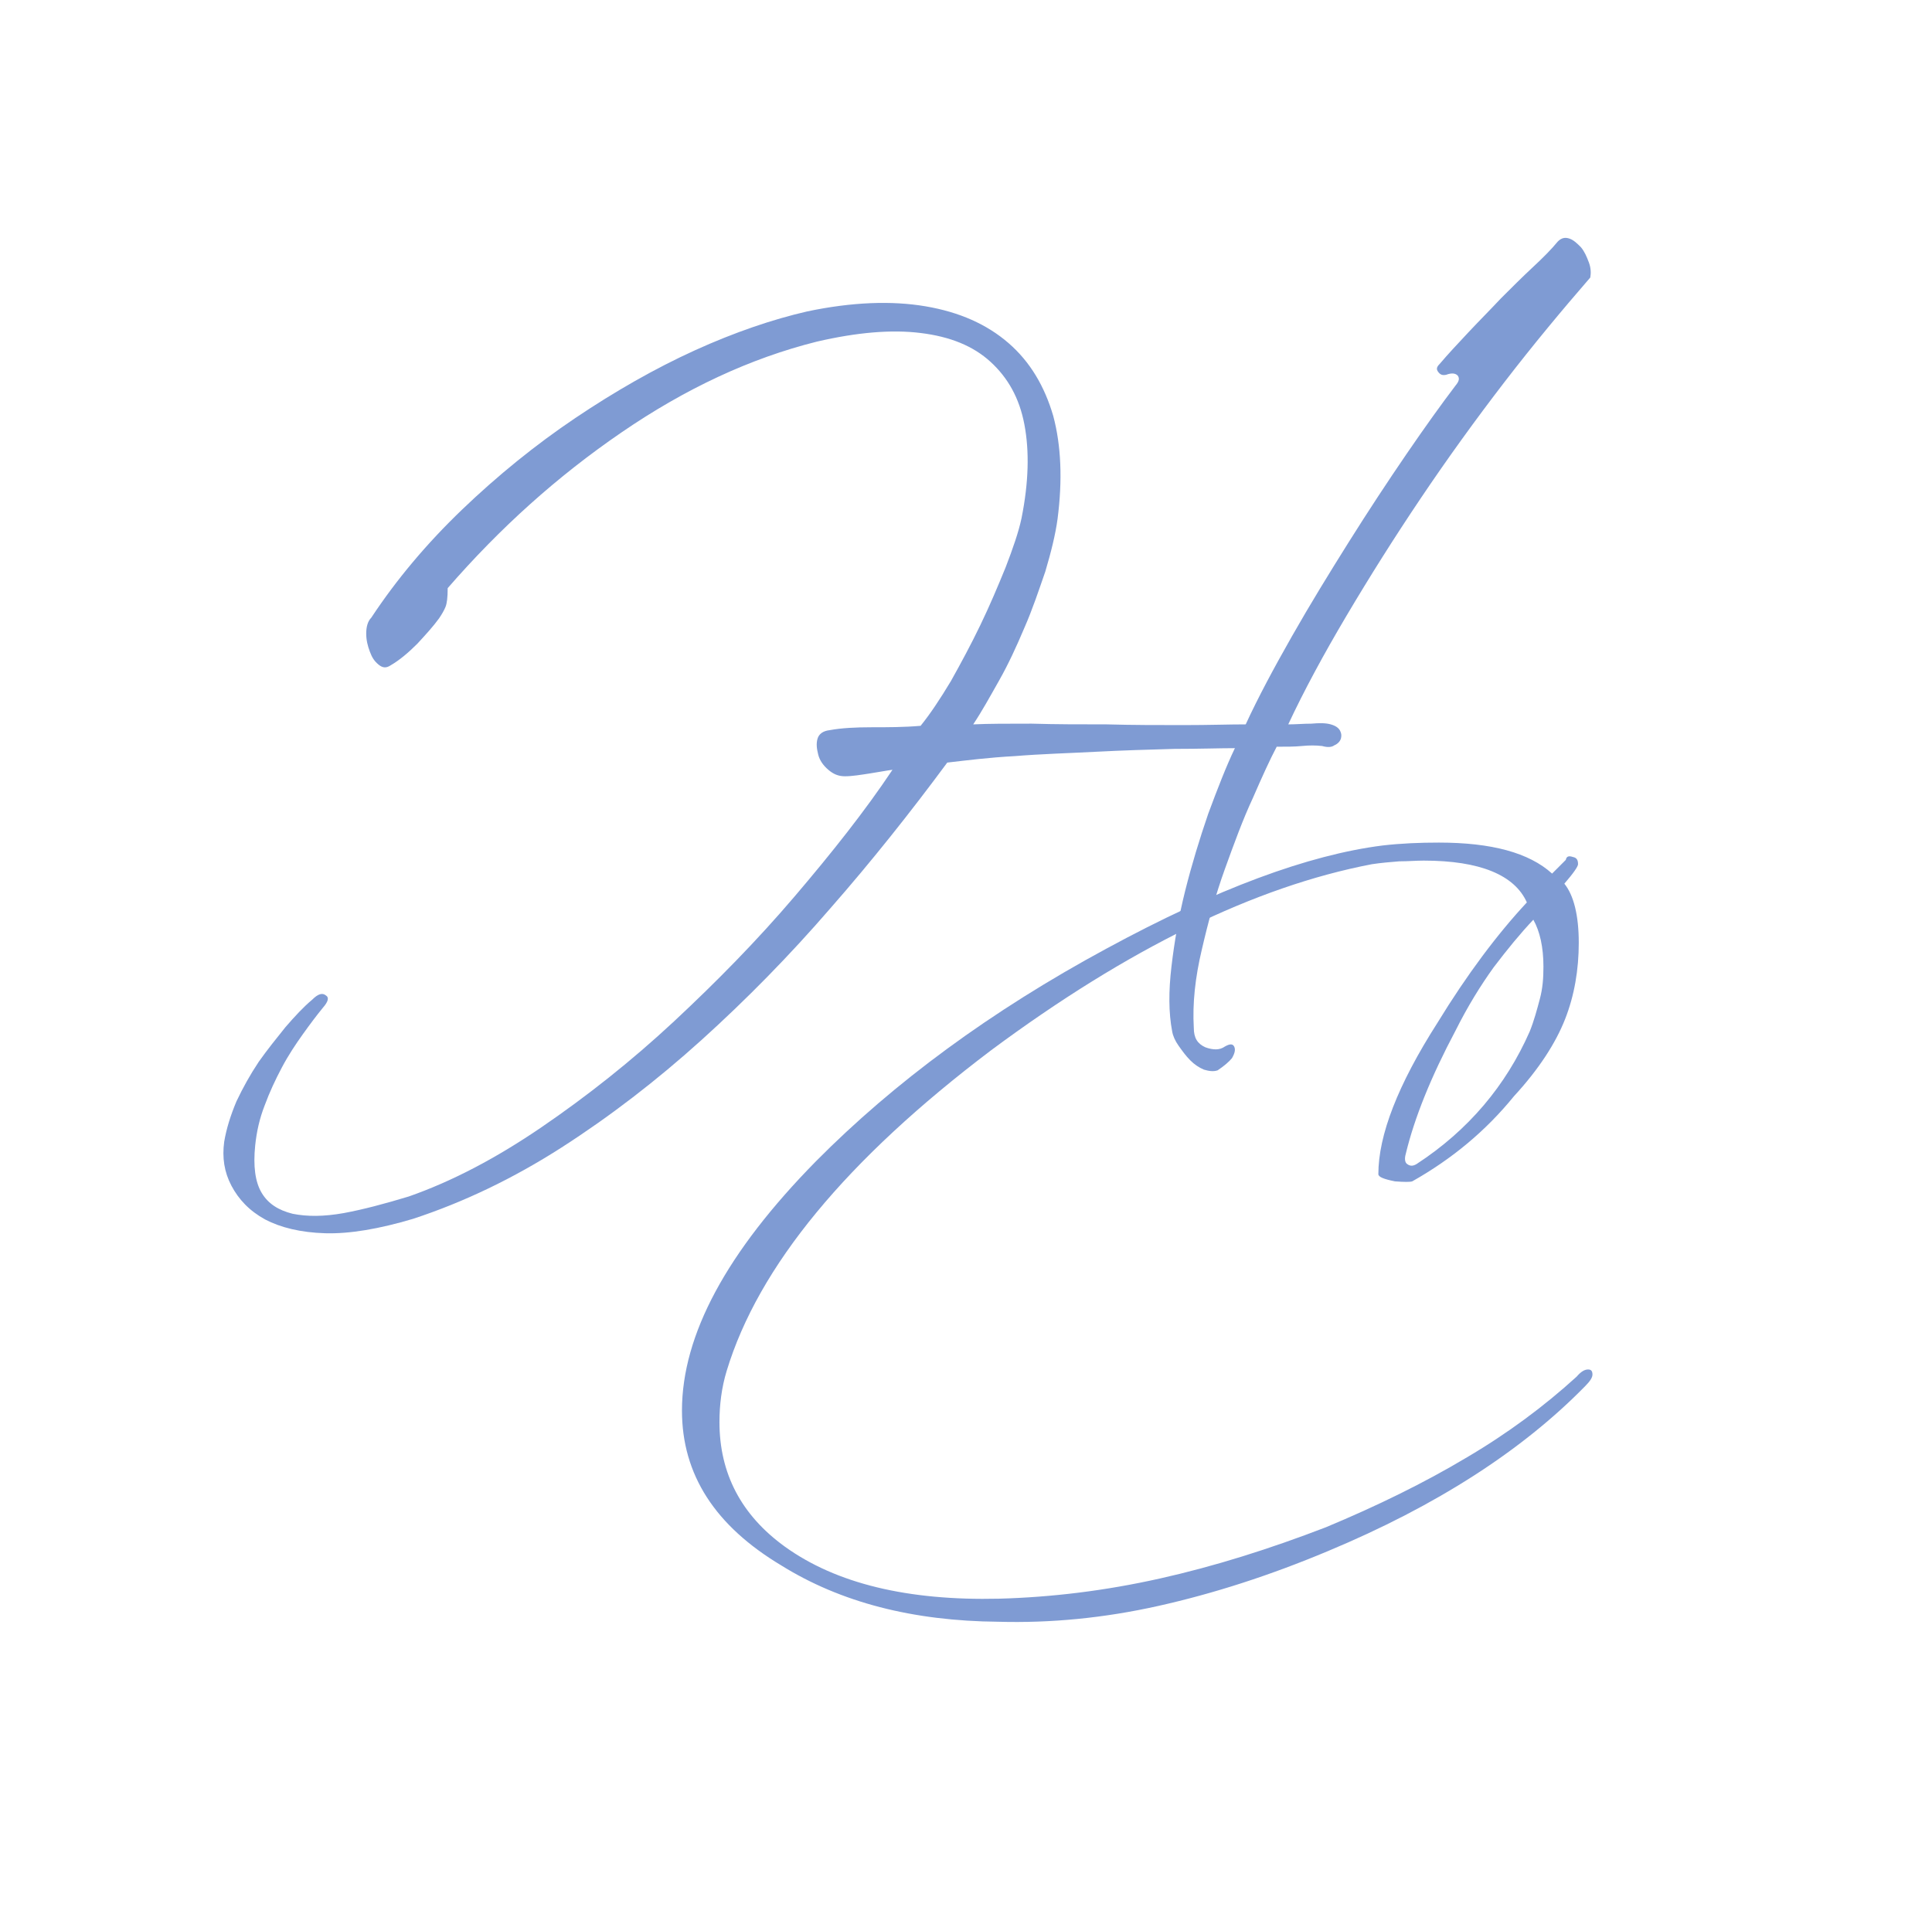 <?xml version="1.0" encoding="utf-8"?>
<!-- Generator: Adobe Illustrator 24.3.0, SVG Export Plug-In . SVG Version: 6.00 Build 0)  -->
<svg version="1.1" id="Layer_1" xmlns="http://www.w3.org/2000/svg" xmlns:xlink="http://www.w3.org/1999/xlink" x="0px" y="0px"
	 viewBox="0 0 268 266" style="enable-background:new 0 0 268 266;" xml:space="preserve">
<style type="text/css">
	.st0{display:none;}
	.st1{display:inline;}
	.st2{fill:#EA8087;}
	.st3{fill:#7F9BD3;}
	.st4{fill:#FF9D4B;}
</style>
<g id="Layer_1_1_" class="st0">
</g>
<g id="Layer_2_1_" class="st0">
	<g class="st1">
		<g>
			<path class="st2" d="M209.2,53.9c-4,5.2-7.9,10.6-11.6,16.1c-3.7,5.5-7.1,10.9-10.3,16.3c-3.2,5.4-5.9,10.4-8.1,15.1
				c1.1,0,2.1-0.1,3.2-0.1c1.1-0.1,2-0.1,2.7,0.1c0.7,0.2,1.1,0.5,1.3,0.9c0.2,0.4,0.2,0.7,0.1,1.1c-0.1,0.3-0.4,0.7-0.9,0.9
				c-0.4,0.3-1,0.3-1.7,0.1c-0.9-0.1-1.8-0.1-2.8,0c-1,0.1-2.2,0.1-3.5,0.1c-0.9,1.7-2,4.1-3.3,7.1c-1.4,3-2.6,6.3-3.9,9.9
				s-2.3,7.3-3.2,11.2c-0.9,3.8-1.3,7.4-1.1,10.8c0,1.4,0.5,2.2,1.6,2.7c1.1,0.4,2,0.4,2.7-0.1c0.7-0.4,1.1-0.4,1.3,0
				c0.2,0.4,0.1,0.9-0.3,1.6c-0.4,0.5-1.1,1.1-2,1.7c-0.6,0.2-1.2,0.1-1.9-0.1c-0.7-0.3-1.3-0.7-1.9-1.3c-0.6-0.6-1.1-1.3-1.6-2
				s-0.8-1.4-0.9-2c-0.5-2.6-0.5-5.6-0.1-9c0.4-3.4,1-6.9,1.9-10.5s2-7.2,3.2-10.7c1.3-3.5,2.5-6.6,3.7-9.1c-2.1,0-4.9,0.1-8.4,0.1
				c-3.5,0.1-7.1,0.2-10.9,0.4s-7.5,0.3-11.2,0.6c-3.7,0.2-6.8,0.6-9.4,0.9c-5.1,6.9-10.5,13.7-16.2,20.2
				c-5.7,6.6-11.7,12.7-17.9,18.3c-6.2,5.6-12.7,10.6-19.4,14.9c-6.7,4.3-13.6,7.6-20.6,9.9c-4.7,1.4-8.8,2.1-12.2,2
				c-3.4-0.1-6.2-0.8-8.3-1.9c-2.2-1.2-3.7-2.8-4.7-4.7s-1.3-3.9-1-6.1c0.3-1.8,0.9-3.7,1.7-5.6c0.9-1.9,1.9-3.7,3.1-5.5
				c1.2-1.7,2.5-3.3,3.7-4.8c1.3-1.5,2.5-2.8,3.7-3.8c0.8-0.8,1.4-1,1.9-0.6c0.5,0.3,0.3,0.9-0.4,1.7c-0.9,1.1-1.8,2.3-2.8,3.7
				c-1,1.4-2,2.9-2.9,4.6c-0.9,1.7-1.7,3.4-2.4,5.3c-0.7,1.8-1.1,3.6-1.3,5.5c-0.3,2.9,0,5.1,0.9,6.6c0.9,1.5,2.3,2.4,4.3,2.9
				c2,0.4,4.3,0.4,7.1-0.1c2.7-0.5,5.7-1.3,9-2.3c6-2.1,12.1-5.3,18.4-9.6c6.3-4.3,12.5-9.2,18.4-14.7s11.5-11.2,16.7-17.3
				c5.2-6.1,9.8-11.9,13.6-17.6c-0.8,0.1-1.8,0.3-3.1,0.5c-1.3,0.2-2.5,0.4-3.5,0.4c-0.9,0-1.6-0.3-2.3-0.9
				c-0.7-0.6-1.2-1.3-1.4-2.1s-0.3-1.5-0.1-2.2c0.2-0.7,0.8-1.1,1.7-1.2c1.6-0.3,3.6-0.4,5.8-0.4s4.5,0,6.8-0.2
				c1.3-1.6,2.7-3.7,4.2-6.2c1.4-2.5,2.8-5.1,4.1-7.8c1.3-2.7,2.4-5.3,3.5-8c1-2.6,1.8-4.9,2.2-6.8c1-5,1.1-9.3,0.4-13
				c-0.7-3.7-2.3-6.5-4.7-8.7s-5.6-3.5-9.6-4s-8.8-0.1-14.4,1.2c-9.2,2.3-18.2,6.5-27.1,12.6S69.9,74,62.6,82.5
				c0,1.3-0.1,2.1-0.3,2.6c-0.2,0.5-0.5,1-0.9,1.6c-0.8,1.1-1.8,2.2-3,3.5c-1.3,1.3-2.5,2.3-3.7,3c-0.6,0.4-1.1,0.4-1.7-0.1
				s-0.9-1-1.2-1.8c-0.3-0.8-0.5-1.6-0.5-2.5c0-0.9,0.2-1.7,0.7-2.2c3.5-5.3,7.7-10.3,12.6-15c4.9-4.7,10.2-8.9,15.7-12.7
				c5.5-3.7,11.1-6.9,16.6-9.4s10.8-4.3,15.6-5.4c6.2-1.3,11.7-1.5,16.4-0.7c4.7,0.8,8.5,2.5,11.5,5.1c3,2.6,5,6,6.2,10.1
				c1.1,4.1,1.3,8.9,0.6,14.3c-0.3,2.2-0.9,4.6-1.7,7.3c-0.9,2.6-1.8,5.3-2.9,7.8c-1.1,2.6-2.2,5-3.5,7.3c-1.3,2.3-2.4,4.3-3.6,6.1
				c2.1-0.1,4.8-0.1,8.1-0.1c3.3,0.1,6.8,0.1,10.4,0.1c3.6,0.1,7.2,0.1,10.7,0.1s6.3-0.1,8.6-0.1c1.7-3.7,3.9-7.8,6.4-12.2
				c2.5-4.4,5.2-8.8,7.9-13.1s5.4-8.4,8-12.2c2.6-3.8,4.9-7,6.8-9.5c0.5-0.6,0.6-1,0.3-1.4c-0.3-0.3-0.8-0.4-1.6-0.1
				c-0.5,0.1-0.8,0-1.1-0.4s-0.2-0.7,0.2-1.1c1.1-1.3,2.5-2.8,4-4.4c1.5-1.6,3-3.1,4.5-4.7c1.5-1.5,3-3,4.4-4.3
				c1.4-1.3,2.6-2.5,3.5-3.6c0.5-0.5,1-0.6,1.6-0.4c0.6,0.2,1.1,0.7,1.6,1.2c0.5,0.6,0.8,1.3,1.1,2.1s0.3,1.5,0.2,2.1
				C217.2,43.9,213.2,48.7,209.2,53.9z"/>
		</g>
		<g>
			<path class="st2" d="M108.8,218.1c-9.2-5.5-13.8-12.6-13.8-21.5c0-10.5,6.2-22,18.6-34.6c10.8-10.9,24.2-20.8,40.3-29.5
				c15.3-8.3,28-13,38.3-14.3c2.6-0.3,5.2-0.4,7.8-0.4c7.3,0,12.5,1.4,15.7,4.3l1.9-1.9c0.1-0.5,0.4-0.6,1-0.4
				c0.5,0.1,0.7,0.4,0.7,1c0,0.3-0.6,1.2-1.9,2.7c1.3,1.6,2,4.4,2,8.2c0,3.7-0.6,7.3-1.9,10.6c-1.3,3.3-3.6,6.9-7.1,10.7
				c-3.9,4.8-8.6,8.7-14.1,11.8c-0.3,0.1-1.1,0.1-2.4,0c-1.5-0.3-2.3-0.6-2.3-1c0-5.4,2.7-12.4,8.2-21c4.1-6.7,8.3-12.3,12.4-16.7
				c-1.7-3.8-6.5-5.8-14.3-5.8c-1.1,0-2.2,0.1-3.4,0.1c-1.2,0.1-2.5,0.2-3.8,0.4c-16.2,3.1-33.8,11.7-52.8,25.8
				c-20.1,15.2-32.3,30-36.7,44.5c-0.7,2.3-1,4.7-1,7.1c0,7.1,3,12.9,9.1,17.3c7.1,5.1,17,7.5,29.7,7.2c7.3-0.2,14.7-1.1,22.3-2.8
				s15.2-4.1,23-7.1c7.2-3,13.7-6.2,19.4-9.6c5.8-3.4,10.9-7.2,15.4-11.3c0.6-0.7,1.1-1,1.6-1c0.4,0,0.6,0.2,0.6,0.7
				c0,0.4-0.3,0.9-1,1.6c-8.7,8.9-20.6,16.6-35.7,22.9c-8.1,3.4-15.9,5.9-23.5,7.6s-15,2.4-22.2,2.2
				C127.1,225.8,117.1,223.2,108.8,218.1z M195.7,162.4c0.4,0.3,0.8,0.3,1.3,0c7.2-4.7,12.4-10.9,15.7-18.4c0.6-1.5,1-3,1.4-4.5
				s0.5-2.9,0.5-4.5c0-2.7-0.5-4.9-1.4-6.5c-1.8,1.9-3.6,4.1-5.5,6.6c-1.8,2.5-3.6,5.4-5.3,8.8c-3.4,6.4-5.7,12.1-6.9,17.1
				C195.3,161.7,195.4,162.2,195.7,162.4z"/>
		</g>
	</g>
</g>
<g id="Layer_4">
	<g>
		<g>
			<path class="st3" d="M208.7,53c-4,5.2-7.9,10.6-11.6,16.1c-3.7,5.5-7.1,10.9-10.3,16.3c-3.2,5.4-5.9,10.4-8.1,15.1
				c1.1,0,2.1-0.1,3.2-0.1c1.1-0.1,2-0.1,2.7,0.1c0.7,0.2,1.1,0.5,1.3,0.9c0.2,0.4,0.2,0.7,0.1,1.1c-0.1,0.3-0.4,0.7-0.9,0.9
				c-0.4,0.3-1,0.3-1.7,0.1c-0.9-0.1-1.8-0.1-2.8,0c-1,0.1-2.2,0.1-3.5,0.1c-0.9,1.7-2,4.1-3.3,7.1c-1.4,3-2.6,6.3-3.9,9.9
				s-2.3,7.3-3.2,11.2c-0.9,3.8-1.3,7.4-1.1,10.8c0,1.4,0.5,2.2,1.6,2.7c1.1,0.4,2,0.4,2.7-0.1c0.7-0.4,1.1-0.4,1.3,0
				c0.2,0.4,0.1,0.9-0.3,1.6c-0.4,0.5-1.1,1.1-2,1.7c-0.6,0.2-1.2,0.1-1.9-0.1c-0.7-0.3-1.3-0.7-1.9-1.3c-0.6-0.6-1.1-1.3-1.6-2
				s-0.8-1.4-0.9-2c-0.5-2.6-0.5-5.6-0.1-9c0.4-3.4,1-6.9,1.9-10.5s2-7.2,3.2-10.7c1.3-3.5,2.5-6.6,3.7-9.1c-2.1,0-4.9,0.1-8.4,0.1
				c-3.5,0.1-7.1,0.2-10.9,0.4s-7.5,0.3-11.2,0.6c-3.7,0.2-6.8,0.6-9.4,0.9c-5.1,6.9-10.5,13.7-16.2,20.2
				c-5.7,6.6-11.7,12.7-17.9,18.3c-6.2,5.6-12.7,10.6-19.4,14.9c-6.7,4.3-13.6,7.6-20.6,9.9c-4.7,1.4-8.8,2.1-12.2,2
				c-3.4-0.1-6.2-0.8-8.3-1.9c-2.2-1.2-3.7-2.8-4.7-4.7s-1.3-3.9-1-6.1c0.3-1.8,0.9-3.7,1.7-5.6c0.9-1.9,1.9-3.7,3.1-5.5
				c1.2-1.7,2.5-3.3,3.7-4.8c1.3-1.5,2.5-2.8,3.7-3.8c0.8-0.8,1.4-1,1.9-0.6c0.5,0.3,0.3,0.9-0.4,1.7c-0.9,1.1-1.8,2.3-2.8,3.7
				c-1,1.4-2,2.9-2.9,4.6c-0.9,1.7-1.7,3.4-2.4,5.3c-0.7,1.8-1.1,3.6-1.3,5.5c-0.3,2.9,0,5.1,0.9,6.6c0.9,1.5,2.3,2.4,4.3,2.9
				c2,0.4,4.3,0.4,7.1-0.1c2.7-0.5,5.7-1.3,9-2.3c6-2.1,12.1-5.3,18.4-9.6c6.3-4.3,12.5-9.2,18.4-14.7s11.5-11.2,16.7-17.3
				c5.2-6.1,9.8-11.9,13.6-17.6c-0.8,0.1-1.8,0.3-3.1,0.5c-1.3,0.2-2.5,0.4-3.5,0.4c-0.9,0-1.6-0.3-2.3-0.9
				c-0.7-0.6-1.2-1.3-1.4-2.1s-0.3-1.5-0.1-2.2c0.2-0.7,0.8-1.1,1.7-1.2c1.6-0.3,3.6-0.4,5.8-0.4s4.5,0,6.8-0.2
				c1.3-1.6,2.7-3.7,4.2-6.2c1.4-2.5,2.8-5.1,4.1-7.8c1.3-2.7,2.4-5.3,3.5-8c1-2.6,1.8-4.9,2.2-6.8c1-5,1.1-9.3,0.4-13
				c-0.7-3.7-2.3-6.5-4.7-8.7s-5.6-3.5-9.7-4c-4-0.5-8.8-0.1-14.4,1.2c-9.2,2.3-18.2,6.5-27.1,12.6S69.4,73.2,62.1,81.6
				c0,1.3-0.1,2.1-0.3,2.6c-0.2,0.5-0.5,1-0.9,1.6c-0.8,1.1-1.8,2.2-3,3.5c-1.3,1.3-2.5,2.3-3.7,3c-0.6,0.4-1.1,0.4-1.7-0.1
				s-0.9-1-1.2-1.8c-0.3-0.8-0.5-1.6-0.5-2.5c0-0.9,0.2-1.7,0.7-2.2c3.5-5.3,7.7-10.3,12.6-15C69,66,74.3,61.7,79.8,58
				c5.5-3.7,11.1-6.9,16.6-9.4s10.8-4.3,15.6-5.4c6.2-1.3,11.7-1.5,16.4-0.7c4.7,0.8,8.5,2.5,11.5,5.1c3,2.6,5,6,6.2,10.1
				c1.1,4.1,1.3,8.9,0.6,14.3c-0.3,2.2-0.9,4.6-1.7,7.3c-0.9,2.6-1.8,5.3-2.9,7.8c-1.1,2.6-2.2,5-3.5,7.3c-1.3,2.3-2.4,4.3-3.6,6.1
				c2.1-0.1,4.8-0.1,8.1-0.1c3.3,0.1,6.8,0.1,10.4,0.1c3.6,0.1,7.2,0.1,10.7,0.1s6.3-0.1,8.6-0.1c1.7-3.7,3.9-7.8,6.4-12.2
				c2.5-4.4,5.2-8.8,7.9-13.1s5.4-8.4,8-12.2c2.6-3.8,4.9-7,6.8-9.5c0.5-0.6,0.6-1,0.3-1.4c-0.3-0.3-0.8-0.4-1.6-0.1
				c-0.5,0.1-0.8,0-1.1-0.4s-0.2-0.7,0.2-1.1c1.1-1.3,2.5-2.8,4-4.4c1.5-1.6,3-3.1,4.5-4.7c1.5-1.5,3-3,4.4-4.3
				c1.4-1.3,2.6-2.5,3.5-3.6c0.5-0.5,1-0.6,1.6-0.4c0.6,0.2,1.1,0.7,1.6,1.2c0.5,0.6,0.8,1.3,1.1,2.1s0.3,1.5,0.2,2.1
				C216.7,43,212.7,47.8,208.7,53z"/>
		</g>
		<g>
			<path class="st3" d="M108.4,217.2c-9.2-5.5-13.8-12.6-13.8-21.5c0-10.5,6.2-22,18.6-34.6c10.8-10.9,24.2-20.8,40.3-29.5
				c15.3-8.3,28-13,38.3-14.3c2.6-0.3,5.2-0.4,7.8-0.4c7.3,0,12.5,1.4,15.7,4.3l1.9-1.9c0.1-0.5,0.4-0.6,1-0.4
				c0.5,0.1,0.7,0.4,0.7,1c0,0.3-0.6,1.2-1.9,2.7c1.3,1.6,2,4.4,2,8.2c0,3.7-0.6,7.3-1.9,10.6c-1.3,3.3-3.6,6.9-7.1,10.7
				c-3.9,4.8-8.6,8.7-14.1,11.8c-0.3,0.1-1.1,0.1-2.4,0c-1.5-0.3-2.3-0.6-2.3-1c0-5.4,2.7-12.4,8.2-21c4.1-6.7,8.3-12.3,12.4-16.7
				c-1.7-3.8-6.5-5.8-14.3-5.8c-1.1,0-2.2,0.1-3.4,0.1c-1.2,0.1-2.5,0.2-3.8,0.4c-16.2,3.1-33.8,11.7-52.8,25.8
				c-20.1,15.2-32.3,30-36.7,44.5c-0.7,2.3-1,4.7-1,7.1c0,7.1,3,12.9,9.1,17.3c7.1,5.1,17,7.5,29.7,7.2c7.3-0.2,14.7-1.1,22.3-2.8
				s15.2-4.1,23-7.1c7.2-3,13.7-6.2,19.4-9.6c5.8-3.4,10.9-7.2,15.4-11.3c0.6-0.7,1.1-1,1.6-1c0.4,0,0.6,0.2,0.6,0.7
				c0,0.4-0.3,0.9-1,1.6c-8.7,8.9-20.6,16.6-35.7,22.9c-8.1,3.4-15.9,5.9-23.5,7.6s-15,2.4-22.2,2.2
				C126.6,224.9,116.6,222.3,108.4,217.2z M195.2,161.5c0.4,0.3,0.8,0.3,1.3,0c7.2-4.7,12.4-10.9,15.7-18.4c0.6-1.5,1-3,1.4-4.5
				s0.5-2.9,0.5-4.5c0-2.7-0.5-4.9-1.4-6.5c-1.8,1.9-3.6,4.1-5.5,6.6c-1.8,2.5-3.6,5.4-5.3,8.8c-3.4,6.4-5.7,12.1-6.9,17.1
				C194.8,160.8,194.9,161.3,195.2,161.5z"/>
		</g>
	</g>
</g>
<g id="Layer_3" class="st0">
	<g class="st1">
		<g>
			<path class="st4" d="M208.8,54c-4,5.2-7.9,10.6-11.6,16.1c-3.7,5.5-7.1,10.9-10.3,16.3c-3.2,5.4-5.9,10.4-8.1,15.1
				c1.1,0,2.1-0.1,3.2-0.1c1.1-0.1,2-0.1,2.7,0.1c0.7,0.2,1.1,0.5,1.3,0.9c0.2,0.4,0.2,0.7,0.1,1.1c-0.1,0.3-0.4,0.7-0.9,0.9
				c-0.4,0.3-1,0.3-1.7,0.1c-0.9-0.1-1.8-0.1-2.8,0c-1,0.1-2.2,0.1-3.5,0.1c-0.9,1.7-2,4.1-3.3,7.1c-1.4,3-2.6,6.3-3.9,9.9
				s-2.3,7.3-3.2,11.2c-0.9,3.8-1.3,7.4-1.1,10.8c0,1.4,0.5,2.2,1.6,2.7c1.1,0.4,2,0.4,2.7-0.1c0.7-0.4,1.1-0.4,1.3,0
				c0.2,0.4,0.1,0.9-0.3,1.6c-0.4,0.5-1.1,1.1-2,1.7c-0.6,0.2-1.2,0.1-1.9-0.1c-0.7-0.3-1.3-0.7-1.9-1.3c-0.6-0.6-1.1-1.3-1.6-2
				s-0.8-1.4-0.9-2c-0.5-2.6-0.5-5.6-0.1-9c0.4-3.4,1-6.9,1.9-10.5s2-7.2,3.2-10.7c1.3-3.5,2.5-6.6,3.7-9.1c-2.1,0-4.9,0.1-8.4,0.1
				c-3.5,0.1-7.1,0.2-10.9,0.4s-7.5,0.3-11.2,0.6c-3.7,0.2-6.8,0.6-9.4,0.9c-5.1,6.9-10.5,13.7-16.2,20.2
				c-5.7,6.6-11.7,12.7-17.9,18.3c-6.2,5.6-12.7,10.6-19.4,14.9c-6.7,4.3-13.6,7.6-20.6,9.9c-4.7,1.4-8.8,2.1-12.2,2
				c-3.4-0.1-6.2-0.8-8.3-1.9c-2.2-1.2-3.7-2.8-4.7-4.7s-1.3-3.9-1-6.1c0.3-1.8,0.9-3.7,1.7-5.6c0.9-1.9,1.9-3.7,3.1-5.5
				c1.2-1.7,2.5-3.3,3.7-4.8c1.3-1.5,2.5-2.8,3.7-3.8c0.8-0.8,1.4-1,1.9-0.6c0.5,0.3,0.3,0.9-0.4,1.7c-0.9,1.1-1.8,2.3-2.8,3.7
				c-1,1.4-2,2.9-2.9,4.6c-0.9,1.7-1.7,3.4-2.4,5.3c-0.7,1.8-1.1,3.6-1.3,5.5c-0.3,2.9,0,5.1,0.9,6.6c0.9,1.5,2.3,2.4,4.3,2.9
				c2,0.4,4.3,0.4,7.1-0.1c2.7-0.5,5.7-1.3,9-2.3c6-2.1,12.1-5.3,18.4-9.6c6.3-4.3,12.5-9.2,18.4-14.7s11.5-11.2,16.7-17.3
				c5.2-6.1,9.8-11.9,13.6-17.6c-0.8,0.1-1.8,0.3-3.1,0.5c-1.3,0.2-2.5,0.4-3.5,0.4c-0.9,0-1.6-0.3-2.3-0.9
				c-0.7-0.6-1.2-1.3-1.4-2.1s-0.3-1.5-0.1-2.2c0.2-0.7,0.8-1.1,1.7-1.2c1.6-0.3,3.6-0.4,5.8-0.4s4.5,0,6.8-0.2
				c1.3-1.6,2.7-3.7,4.2-6.2c1.4-2.5,2.8-5.1,4.1-7.8c1.3-2.7,2.4-5.3,3.5-8c1-2.6,1.8-4.9,2.2-6.8c1-5,1.1-9.3,0.4-13
				c-0.7-3.7-2.3-6.5-4.7-8.7s-5.6-3.5-9.7-4c-4-0.5-8.8-0.1-14.4,1.2c-9.2,2.3-18.2,6.5-27.1,12.6S69.6,74.2,62.3,82.6
				c0,1.3-0.1,2.1-0.3,2.6c-0.2,0.5-0.5,1-0.9,1.6c-0.8,1.1-1.8,2.2-3,3.5c-1.3,1.3-2.5,2.3-3.7,3c-0.6,0.4-1.1,0.4-1.7-0.1
				s-0.9-1-1.2-1.8c-0.3-0.8-0.5-1.6-0.5-2.5c0-0.9,0.2-1.7,0.7-2.2c3.5-5.3,7.7-10.3,12.6-15C69.2,67,74.4,62.7,79.9,59
				c5.5-3.7,11.1-6.9,16.6-9.4s10.8-4.3,15.6-5.4c6.2-1.3,11.7-1.5,16.4-0.7c4.7,0.8,8.5,2.5,11.5,5.1c3,2.6,5,6,6.2,10.1
				c1.1,4.1,1.3,8.9,0.6,14.3c-0.3,2.2-0.9,4.6-1.7,7.3c-0.9,2.6-1.8,5.3-2.9,7.8c-1.1,2.6-2.2,5-3.5,7.3c-1.3,2.3-2.4,4.3-3.6,6.1
				c2.1-0.1,4.8-0.1,8.1-0.1c3.3,0.1,6.8,0.1,10.4,0.1c3.6,0.1,7.2,0.1,10.7,0.1s6.3-0.1,8.6-0.1c1.7-3.7,3.9-7.8,6.4-12.2
				c2.5-4.4,5.2-8.8,7.9-13.1s5.4-8.4,8-12.2c2.6-3.8,4.9-7,6.8-9.5c0.5-0.6,0.6-1,0.3-1.4c-0.3-0.3-0.8-0.4-1.6-0.1
				c-0.5,0.1-0.8,0-1.1-0.4s-0.2-0.7,0.2-1.1c1.1-1.3,2.5-2.8,4-4.4c1.5-1.6,3-3.1,4.5-4.7c1.5-1.5,3-3,4.4-4.3
				c1.4-1.3,2.6-2.5,3.5-3.6c0.5-0.5,1-0.6,1.6-0.4c0.6,0.2,1.1,0.7,1.6,1.2c0.5,0.6,0.8,1.3,1.1,2.1s0.3,1.5,0.2,2.1
				C216.8,44,212.9,48.8,208.8,54z"/>
		</g>
		<g>
			<path class="st4" d="M108.5,218.2c-9.2-5.5-13.8-12.6-13.8-21.5c0-10.5,6.2-22,18.6-34.6c10.8-10.9,24.2-20.8,40.3-29.5
				c15.3-8.3,28-13,38.3-14.3c2.6-0.3,5.2-0.4,7.8-0.4c7.3,0,12.5,1.4,15.7,4.3l1.9-1.9c0.1-0.5,0.4-0.6,1-0.4
				c0.5,0.1,0.7,0.4,0.7,1c0,0.3-0.6,1.2-1.9,2.7c1.3,1.6,2,4.4,2,8.2c0,3.7-0.6,7.3-1.9,10.6c-1.3,3.3-3.6,6.9-7.1,10.7
				c-3.9,4.8-8.6,8.7-14.1,11.8c-0.3,0.1-1.1,0.1-2.4,0c-1.5-0.3-2.3-0.6-2.3-1c0-5.4,2.7-12.4,8.2-21c4.1-6.7,8.3-12.3,12.4-16.7
				c-1.7-3.8-6.5-5.8-14.3-5.8c-1.1,0-2.2,0.1-3.4,0.1c-1.2,0.1-2.5,0.2-3.8,0.4c-16.2,3.1-33.8,11.7-52.9,25.8
				c-20.1,15.2-32.3,30-36.7,44.5c-0.7,2.3-1,4.7-1,7.1c0,7.1,3,12.9,9.1,17.3c7.1,5.1,17,7.5,29.7,7.2c7.3-0.2,14.7-1.1,22.3-2.8
				s15.2-4.1,23-7.1c7.2-3,13.7-6.2,19.4-9.6c5.8-3.4,10.9-7.2,15.4-11.3c0.6-0.7,1.1-1,1.6-1c0.4,0,0.6,0.2,0.6,0.7
				c0,0.4-0.3,0.9-1,1.6c-8.7,8.9-20.6,16.6-35.7,22.9c-8.1,3.4-15.9,5.9-23.5,7.6s-15,2.4-22.2,2.2
				C126.7,225.9,116.8,223.3,108.5,218.2z M195.3,162.5c0.4,0.3,0.8,0.3,1.3,0c7.2-4.7,12.4-10.9,15.7-18.4c0.6-1.5,1-3,1.4-4.5
				s0.5-2.9,0.5-4.5c0-2.7-0.5-4.9-1.4-6.5c-1.8,1.9-3.6,4.1-5.5,6.6c-1.8,2.5-3.6,5.4-5.3,8.8c-3.4,6.4-5.7,12.1-6.9,17.1
				C194.9,161.8,195,162.3,195.3,162.5z"/>
		</g>
	</g>
</g>
</svg>
